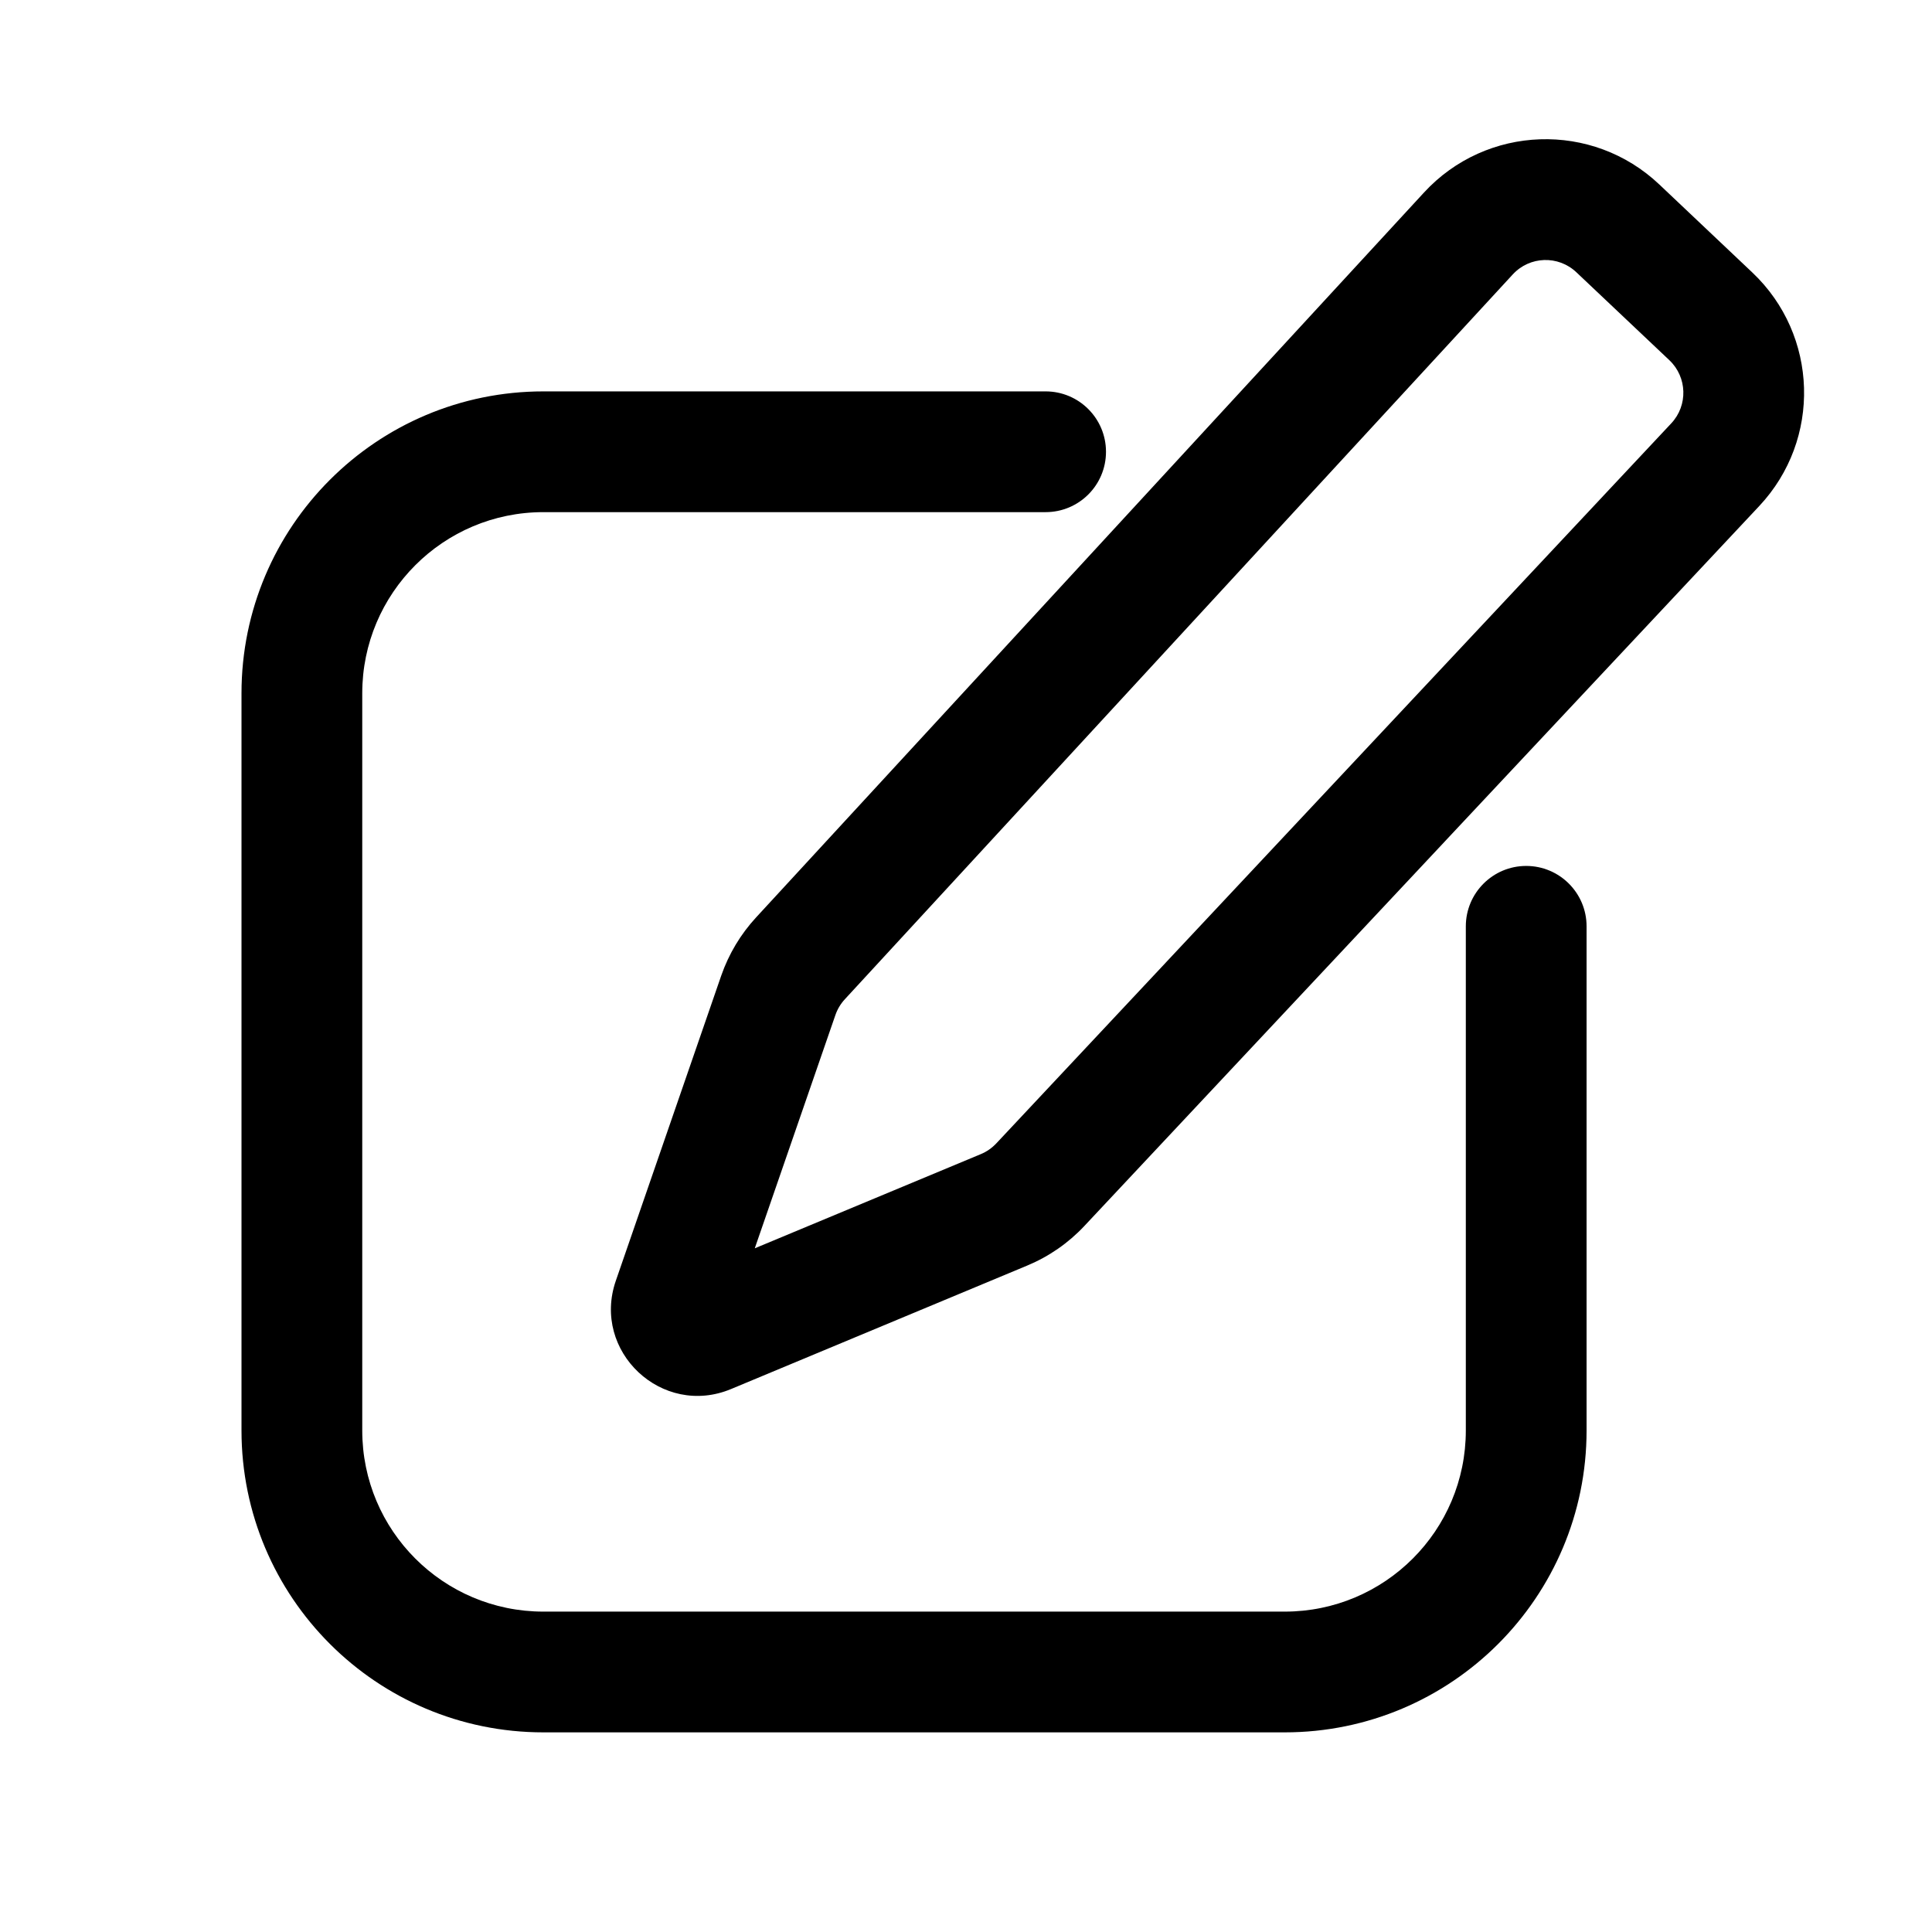 <svg width="24" height="24" viewBox="0 0 24 24" fill="none" xmlns="http://www.w3.org/2000/svg">
<path fill-rule="evenodd" clip-rule="evenodd" d="M3 8.612C3 6.541 4.679 4.862 6.75 4.862H12.989C13.403 4.862 13.739 5.198 13.739 5.612C13.739 6.027 13.403 6.362 12.989 6.362H6.75C5.507 6.362 4.5 7.37 4.5 8.612V17.77C4.5 19.013 5.507 20.02 6.75 20.02H15.959C17.202 20.02 18.209 19.013 18.209 17.77V11.507C18.209 11.093 18.545 10.757 18.959 10.757C19.373 10.757 19.709 11.093 19.709 11.507V17.77C19.709 19.841 18.03 21.52 15.959 21.52H6.75C4.679 21.52 3 19.841 3 17.77V8.612Z" fill="black"/>
<path fill-rule="evenodd" clip-rule="evenodd" d="M19.582 3.382C19.357 3.169 19.002 3.181 18.792 3.409L10.495 12.413C10.443 12.469 10.403 12.536 10.378 12.608L9.376 15.507L12.184 14.337C12.257 14.307 12.322 14.261 12.376 14.204L20.761 5.259C20.97 5.036 20.96 4.686 20.738 4.475L19.582 3.382ZM17.689 2.392C18.465 1.549 19.781 1.504 20.613 2.292L21.769 3.386C22.59 4.164 22.629 5.459 21.855 6.285L13.47 15.23C13.271 15.442 13.03 15.609 12.761 15.721L9.082 17.255C8.224 17.613 7.347 16.788 7.65 15.91L8.96 12.118C9.053 11.851 9.2 11.605 9.392 11.397L17.689 2.392L18.24 2.9L17.689 2.392Z" fill="black"/>
</svg>
